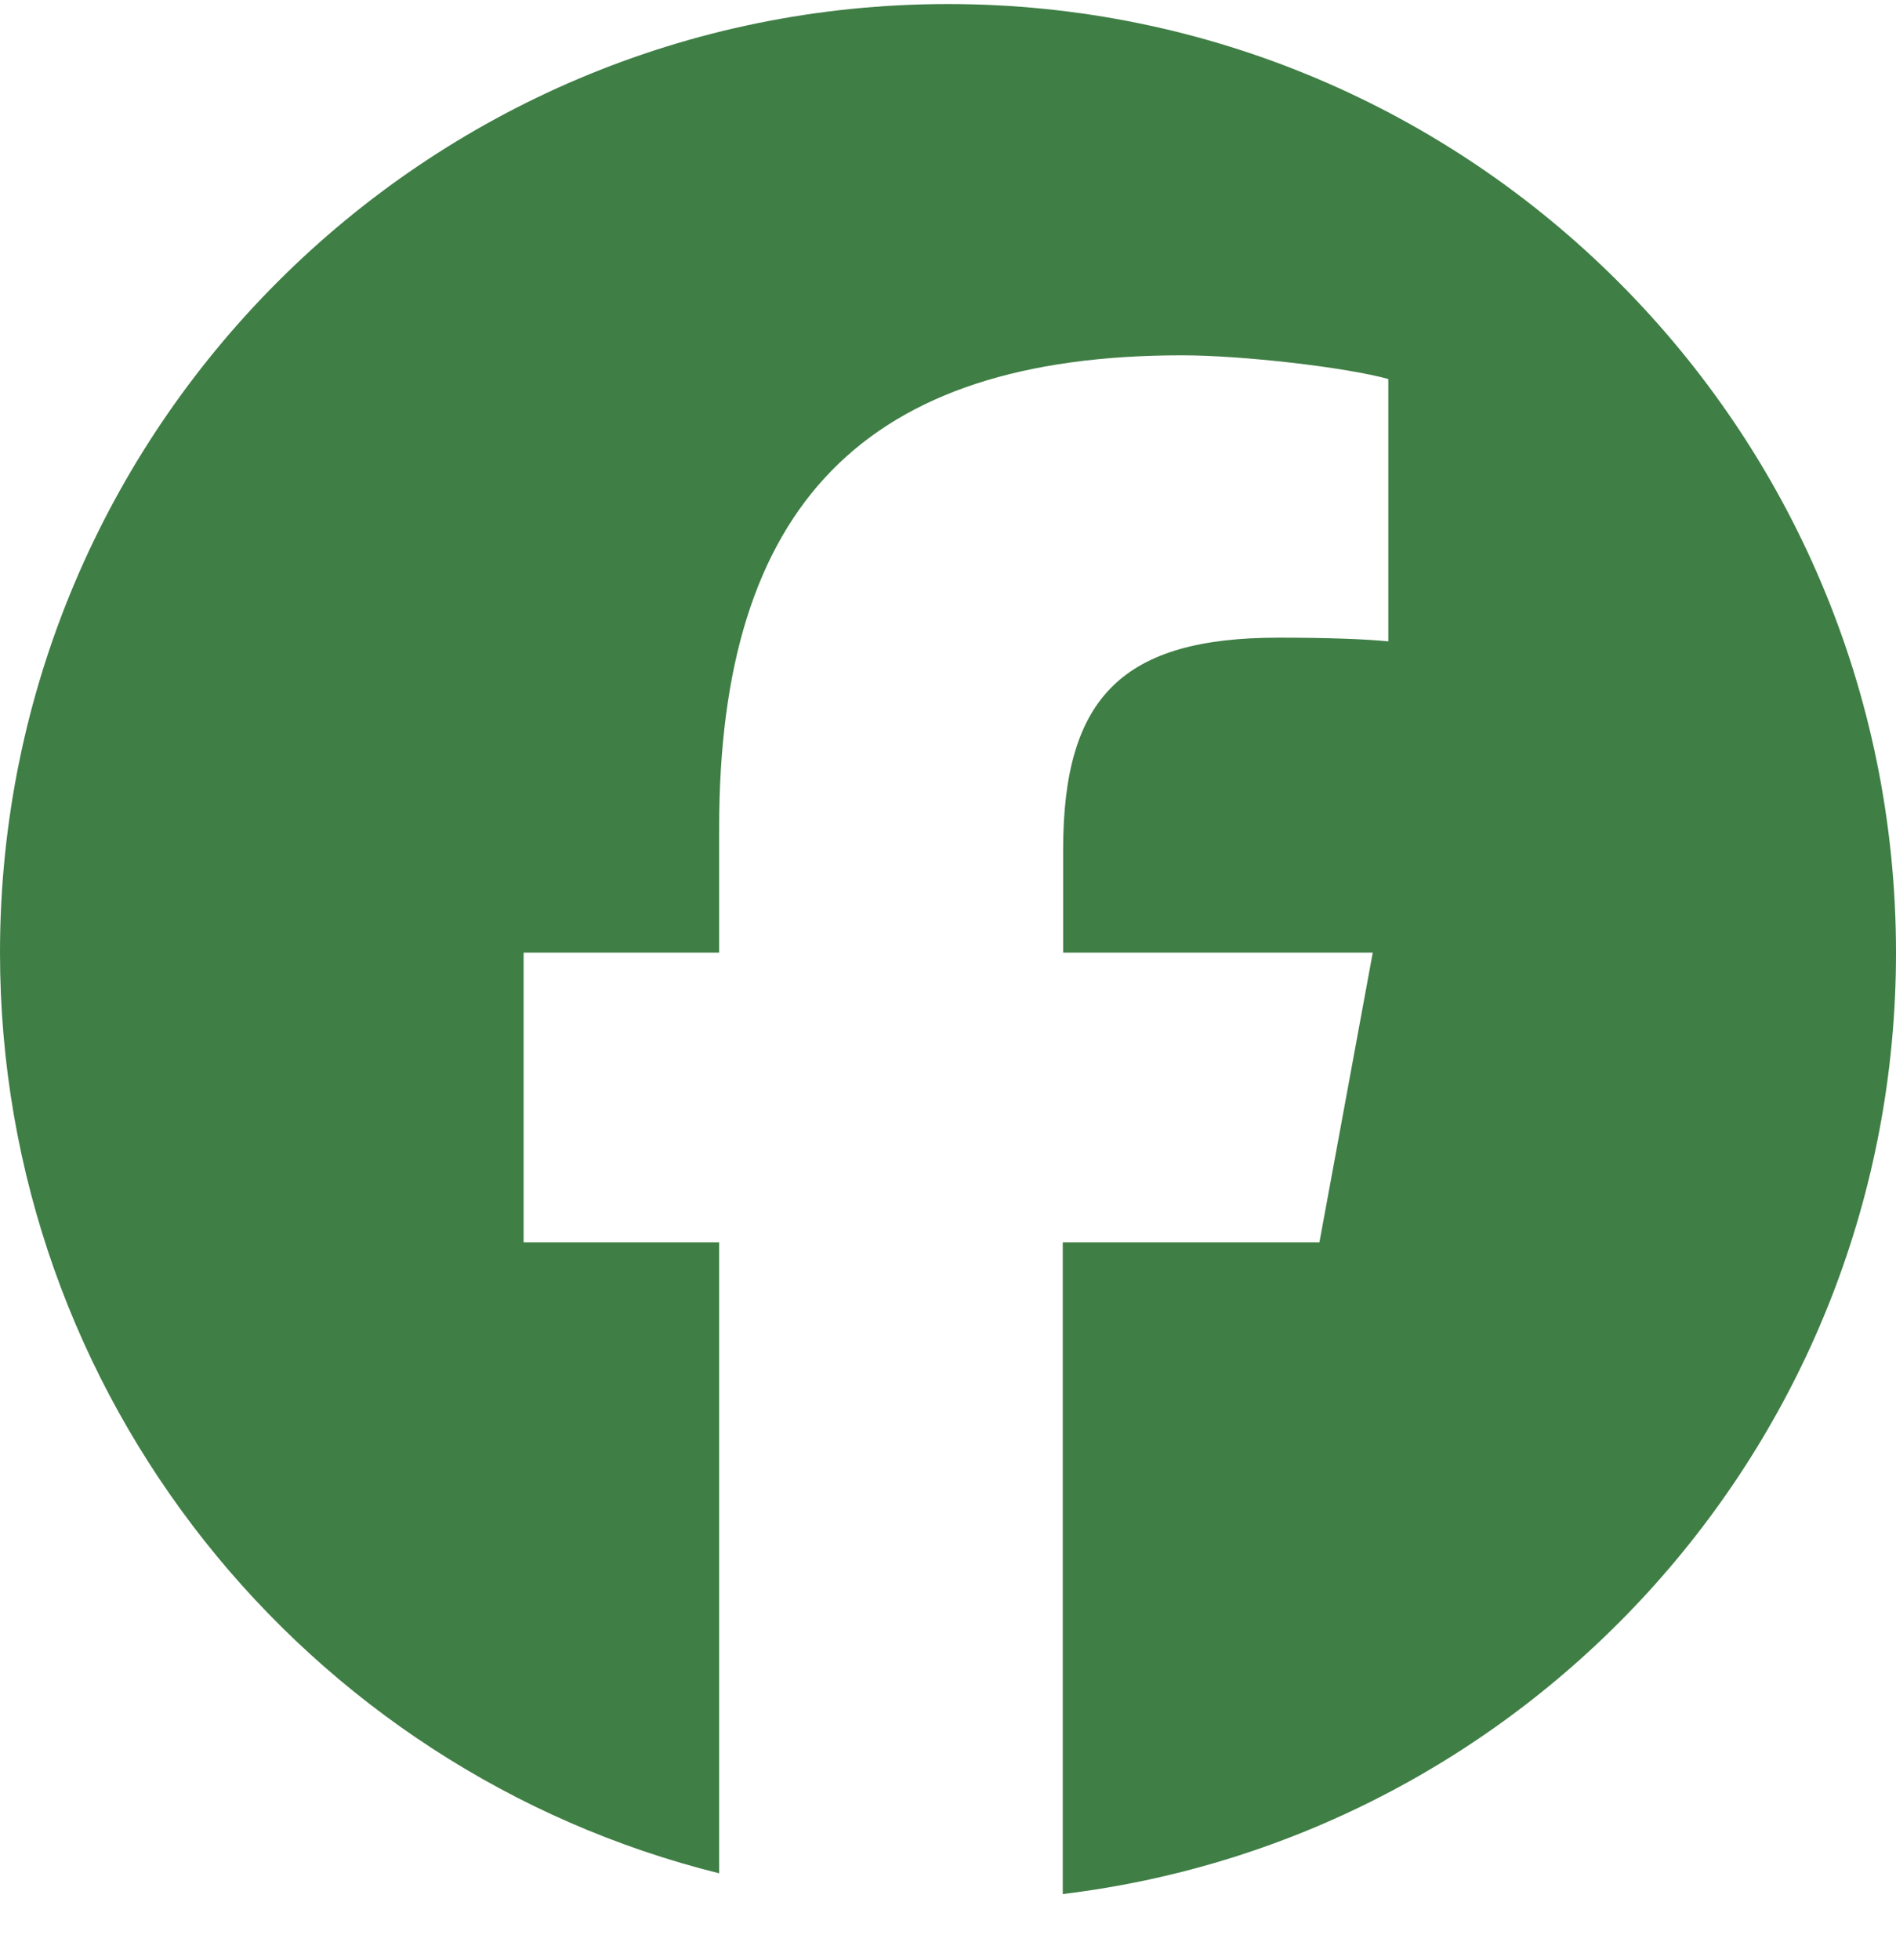 <svg width="30" height="31" viewBox="0 0 30 31" fill="none" xmlns="http://www.w3.org/2000/svg">
<g clip-path="url(#clip0_19_369)">
<path d="M30 15.065C30 6.779 23.285 0.064 15 0.064C6.715 0.064 0 6.779 0 15.065C0 22.096 4.846 28.002 11.379 29.625V19.646H8.285V15.065H11.379V13.09C11.379 7.986 13.688 5.619 18.703 5.619C19.652 5.619 21.293 5.807 21.967 5.994V10.143C21.615 10.107 21 10.084 20.232 10.084C17.771 10.084 16.822 11.016 16.822 13.435V15.065H21.721L20.877 19.646H16.816V29.953C24.246 29.057 30 22.734 30 15.065Z" fill="#3F7E45"/>
</g>
<defs>
<clipPath id="clip0_19_369">
<rect width="30" height="30" fill="white" transform="translate(0 0.064)"/>
</clipPath>
</defs>
</svg>
